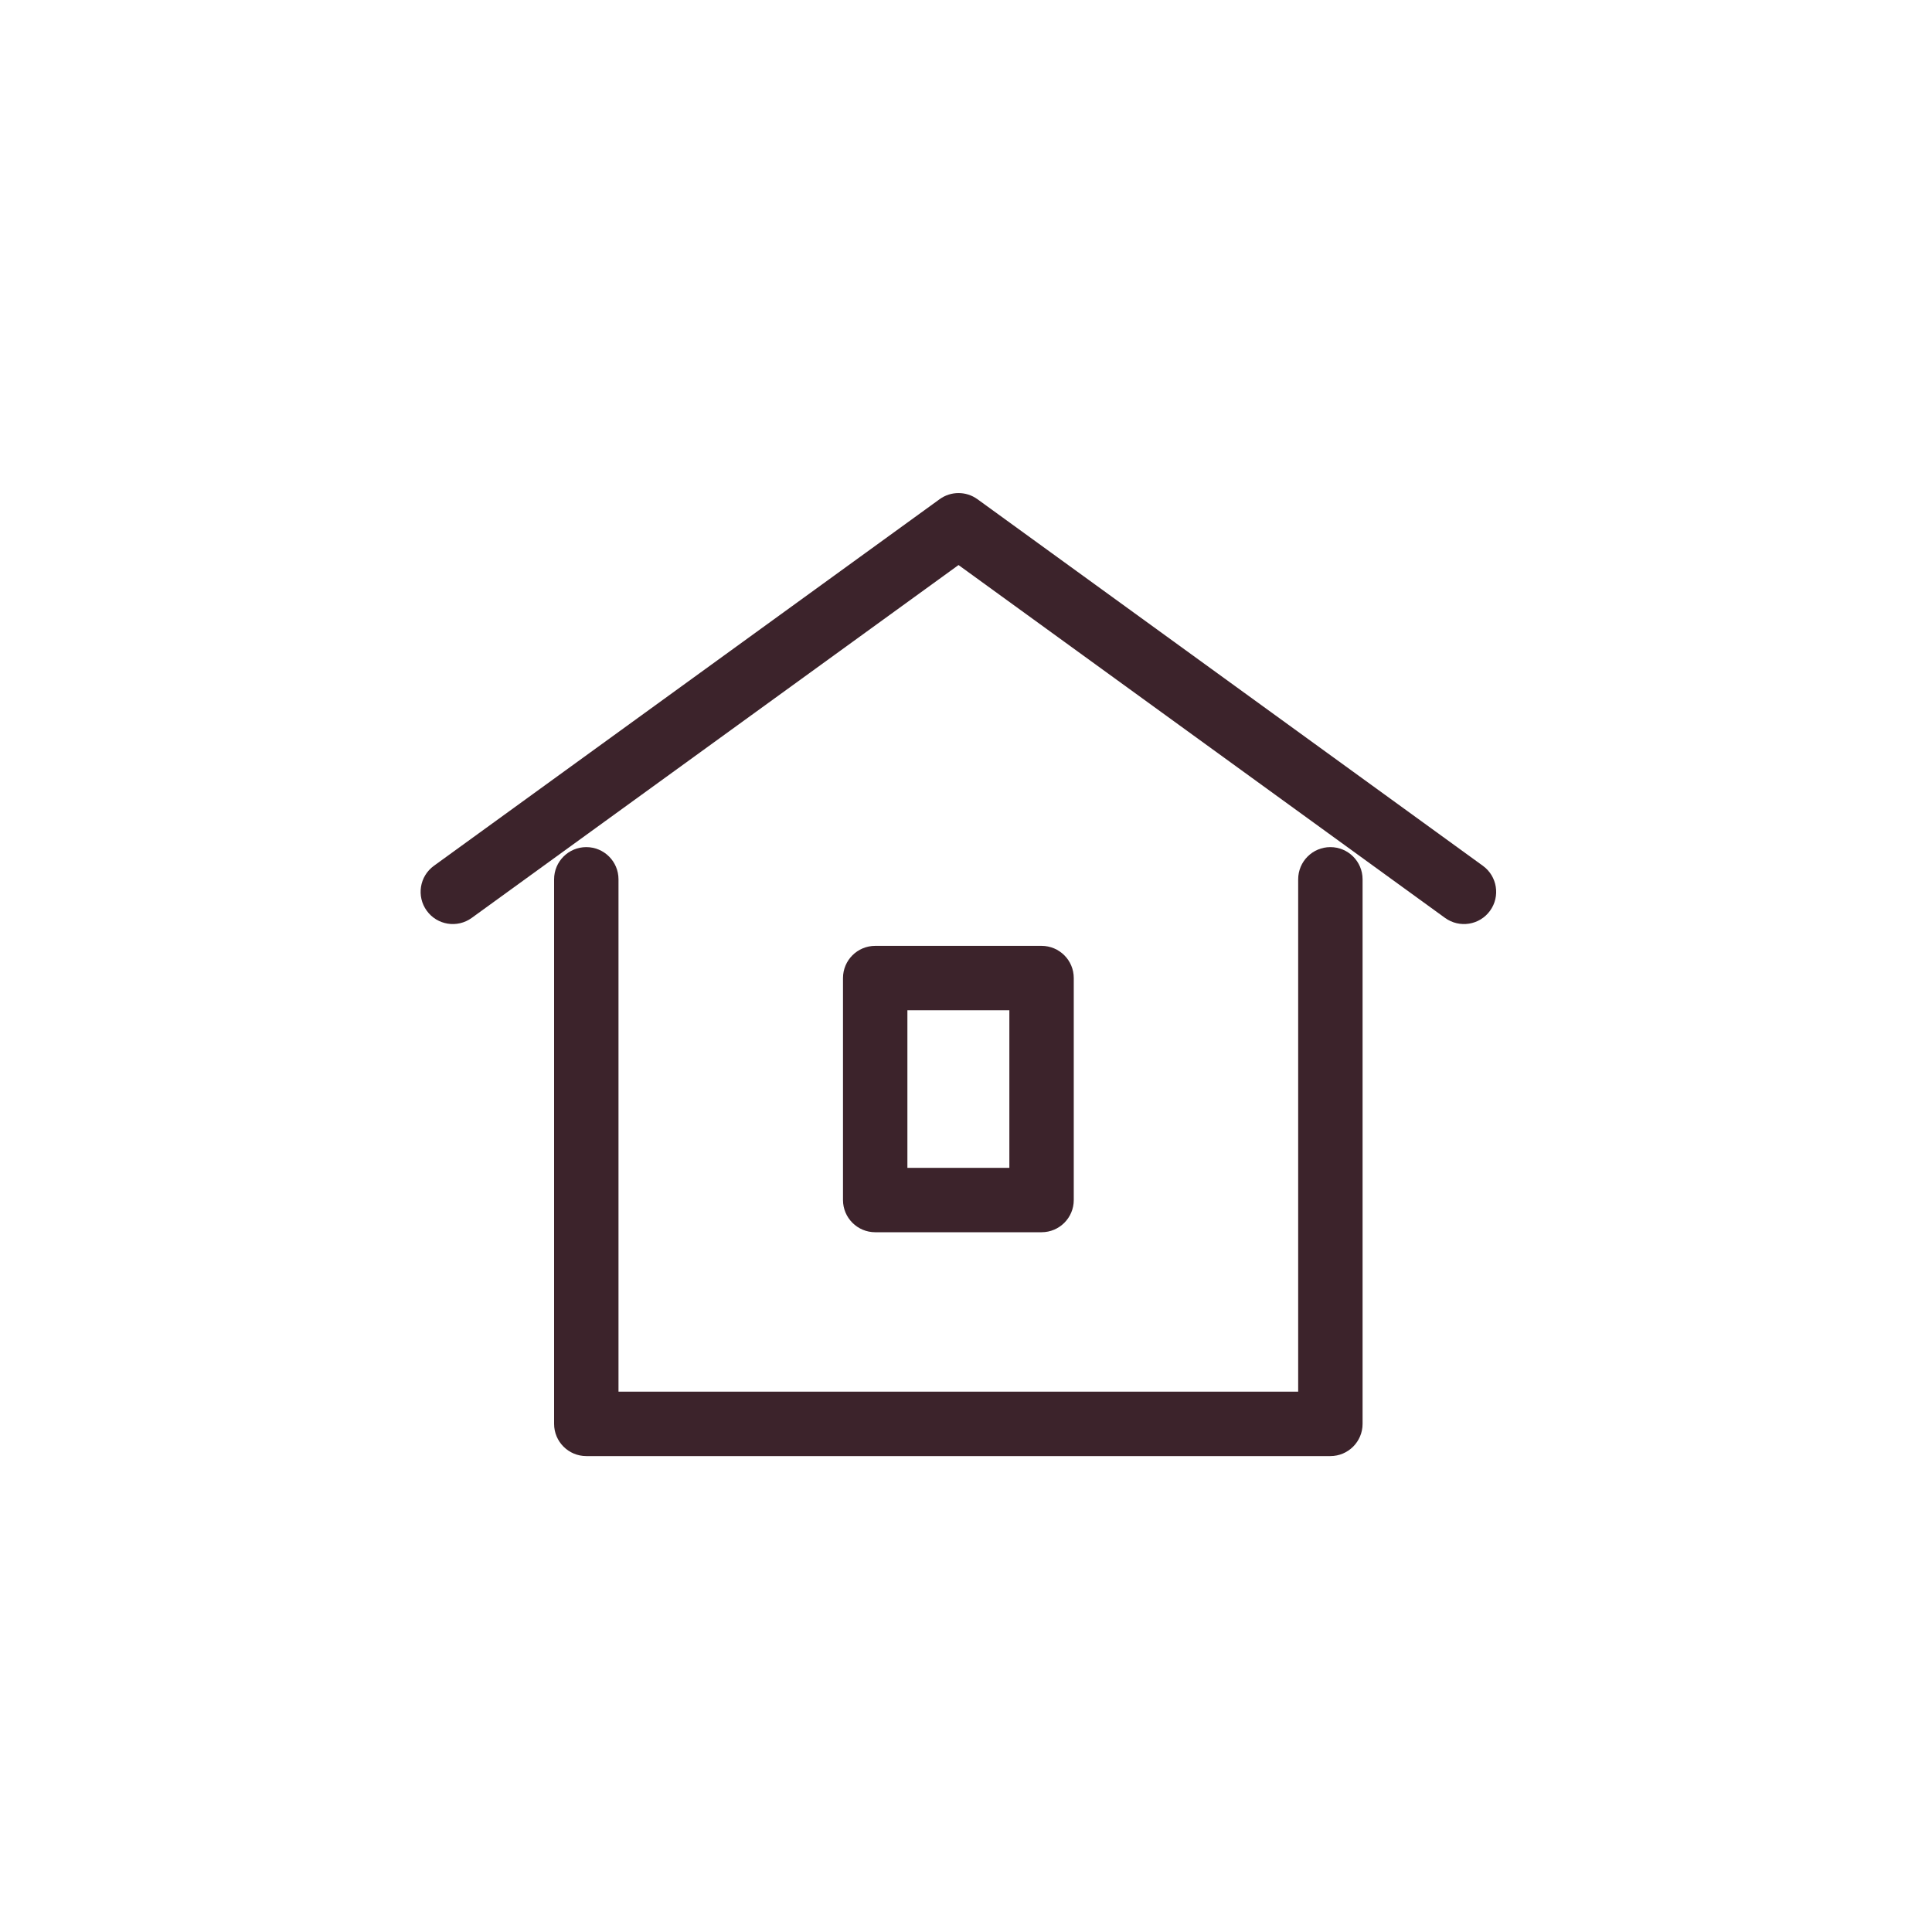 <svg width="45" height="45" viewBox="0 0 45 45" fill="none" xmlns="http://www.w3.org/2000/svg">
<path fill-rule="evenodd" clip-rule="evenodd" d="M21.886 11.627C22.148 11.437 22.503 11.437 22.766 11.627L34.539 20.166C34.874 20.409 34.949 20.878 34.706 21.213C34.463 21.549 33.994 21.623 33.658 21.38L22.326 13.161L10.987 21.38C10.652 21.623 10.183 21.549 9.94 21.213C9.697 20.878 9.771 20.409 10.107 20.166L21.886 11.627ZM13.656 19.731C14.07 19.731 14.406 20.066 14.406 20.481V32.415H30.237V20.481C30.237 20.066 30.573 19.731 30.987 19.731C31.401 19.731 31.737 20.066 31.737 20.481V33.165C31.737 33.579 31.401 33.915 30.987 33.915H13.656C13.242 33.915 12.906 33.579 12.906 33.165V20.481C12.906 20.066 13.242 19.731 13.656 19.731ZM20.385 22.031C19.971 22.031 19.635 22.367 19.635 22.781V27.951C19.635 28.365 19.971 28.701 20.385 28.701H24.26C24.675 28.701 25.01 28.365 25.01 27.951V22.781C25.01 22.367 24.675 22.031 24.26 22.031H20.385ZM21.135 27.201V23.531H23.51V27.201H21.135Z" fill="#3C232B"/>
</svg>

